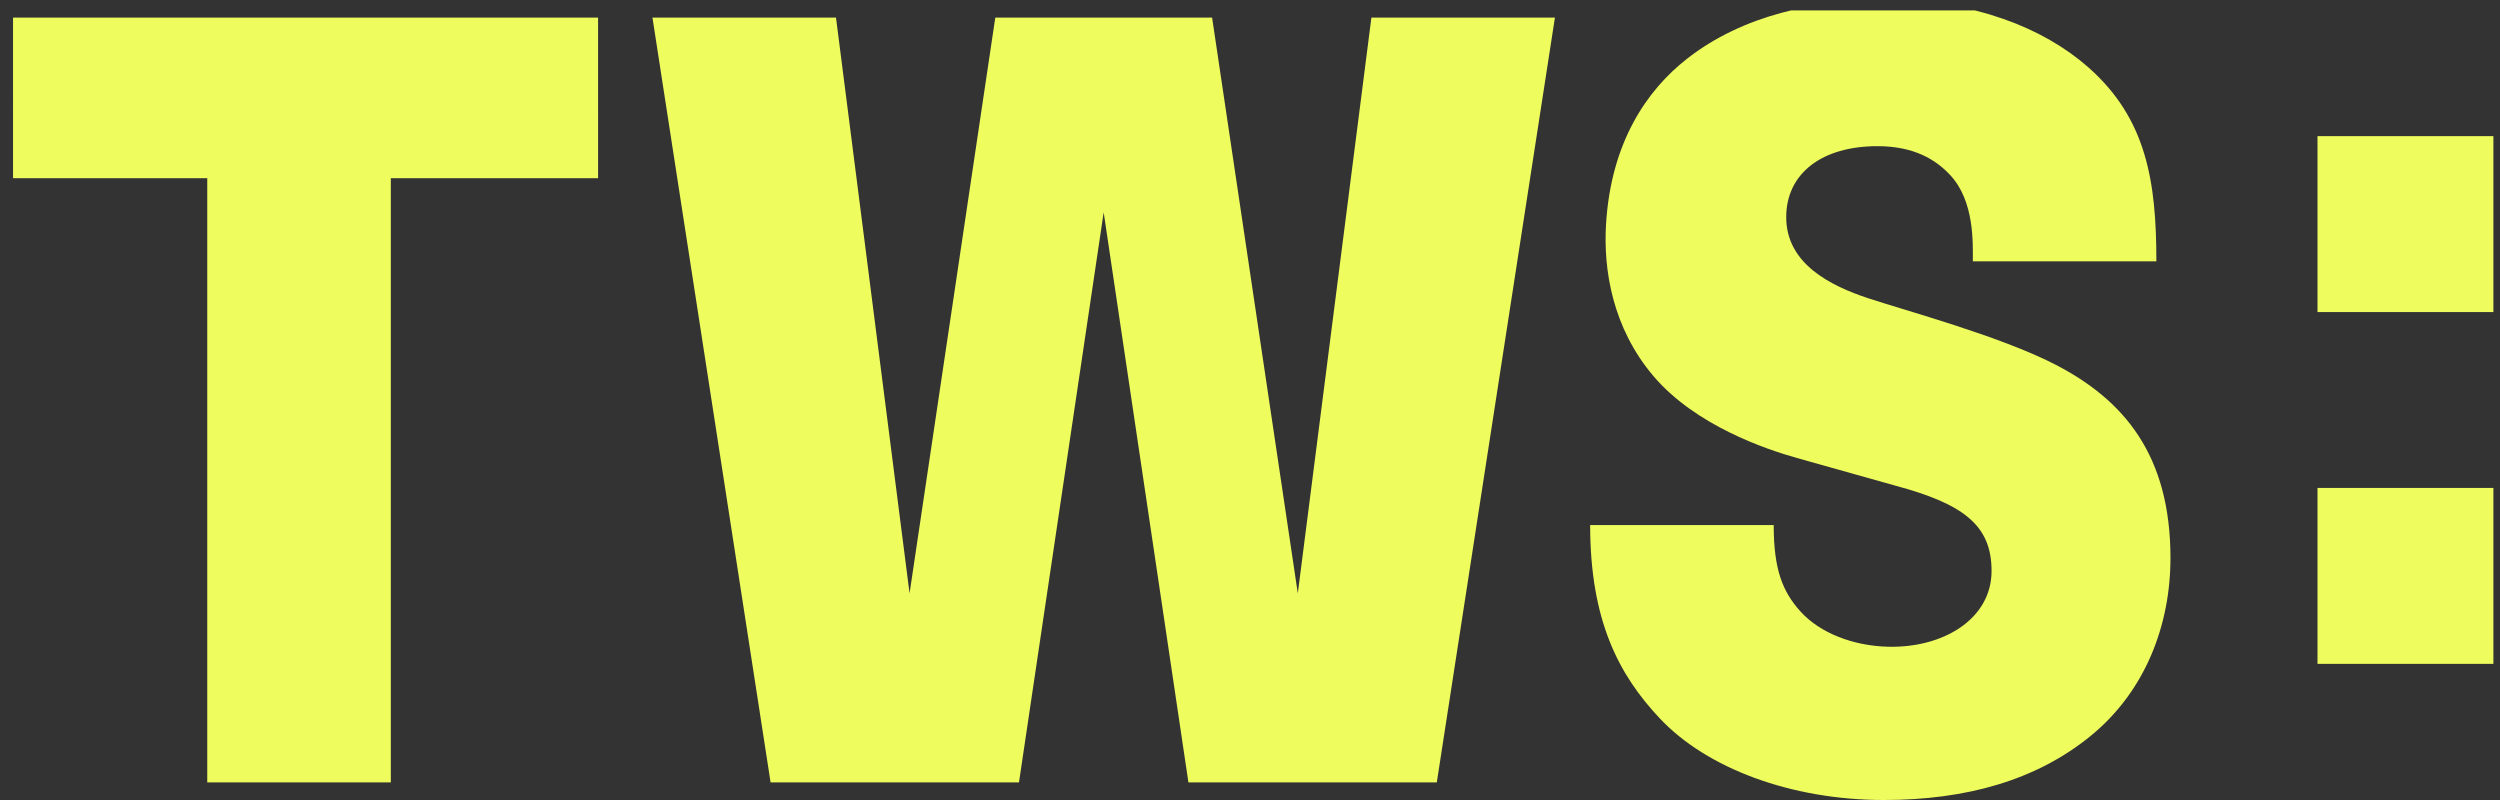 <svg xmlns="http://www.w3.org/2000/svg" width="125" height="40" fill="none"><rect width="100%" height="100%" fill="#333333" stroke="none"/><defs><clipPath id="a"><path fill="#fff" d="M.652.521h124.671v40H.653z"/></clipPath></defs><g fill="#effc5e" clip-path="url(#a)"><path d="M124.67 24.398h-8.795v8.795h8.795zM124.67 6.807h-8.795v8.795h8.795zM79.508 26.254c0 4.784 1.435 7.496 3.49 9.675C85.344 38.416 89.55 40 94.191 40c4.084 0 7.609-.969 10.352-3.212 2.713-2.22 3.98-5.515 3.98-8.889 0-5.11-2.285-7.9-5.822-9.704-2.755-1.404-7.395-2.656-9.294-3.284-1.871-.619-4.096-1.716-4.096-4.05 0-2.202 1.799-3.553 4.562-3.553 1.814 0 2.908.662 3.637 1.445 1.219 1.308 1.132 3.393 1.132 4.313h9.177c0-3.99-.488-7.139-3.415-9.711C102.164 1.388 98.678 0 94.297 0c-3.492 0-7.123.729-9.953 2.943-1.98 1.55-3.798 4.15-4.043 8.281-.134 2.249.31 5.146 2.365 7.573 2.1 2.478 5.635 3.67 7.178 4.102l4.914 1.381c3.421.918 4.82 1.986 4.82 4.264 0 2.426-2.448 3.873-5.208 3.792-1.7-.05-3.368-.673-4.353-1.77-.887-.987-1.332-2.086-1.332-4.312zM0 .88v8.03h10.363v30.21h9.178V8.91h10.363V.88zM64.89 29.668 60.605.88H49.764l-4.286 28.788L41.8.88h-9.177l5.906 38.24h12.42l4.235-28.503 4.237 28.503H71.84L77.746.88H68.57z"/></g></svg>